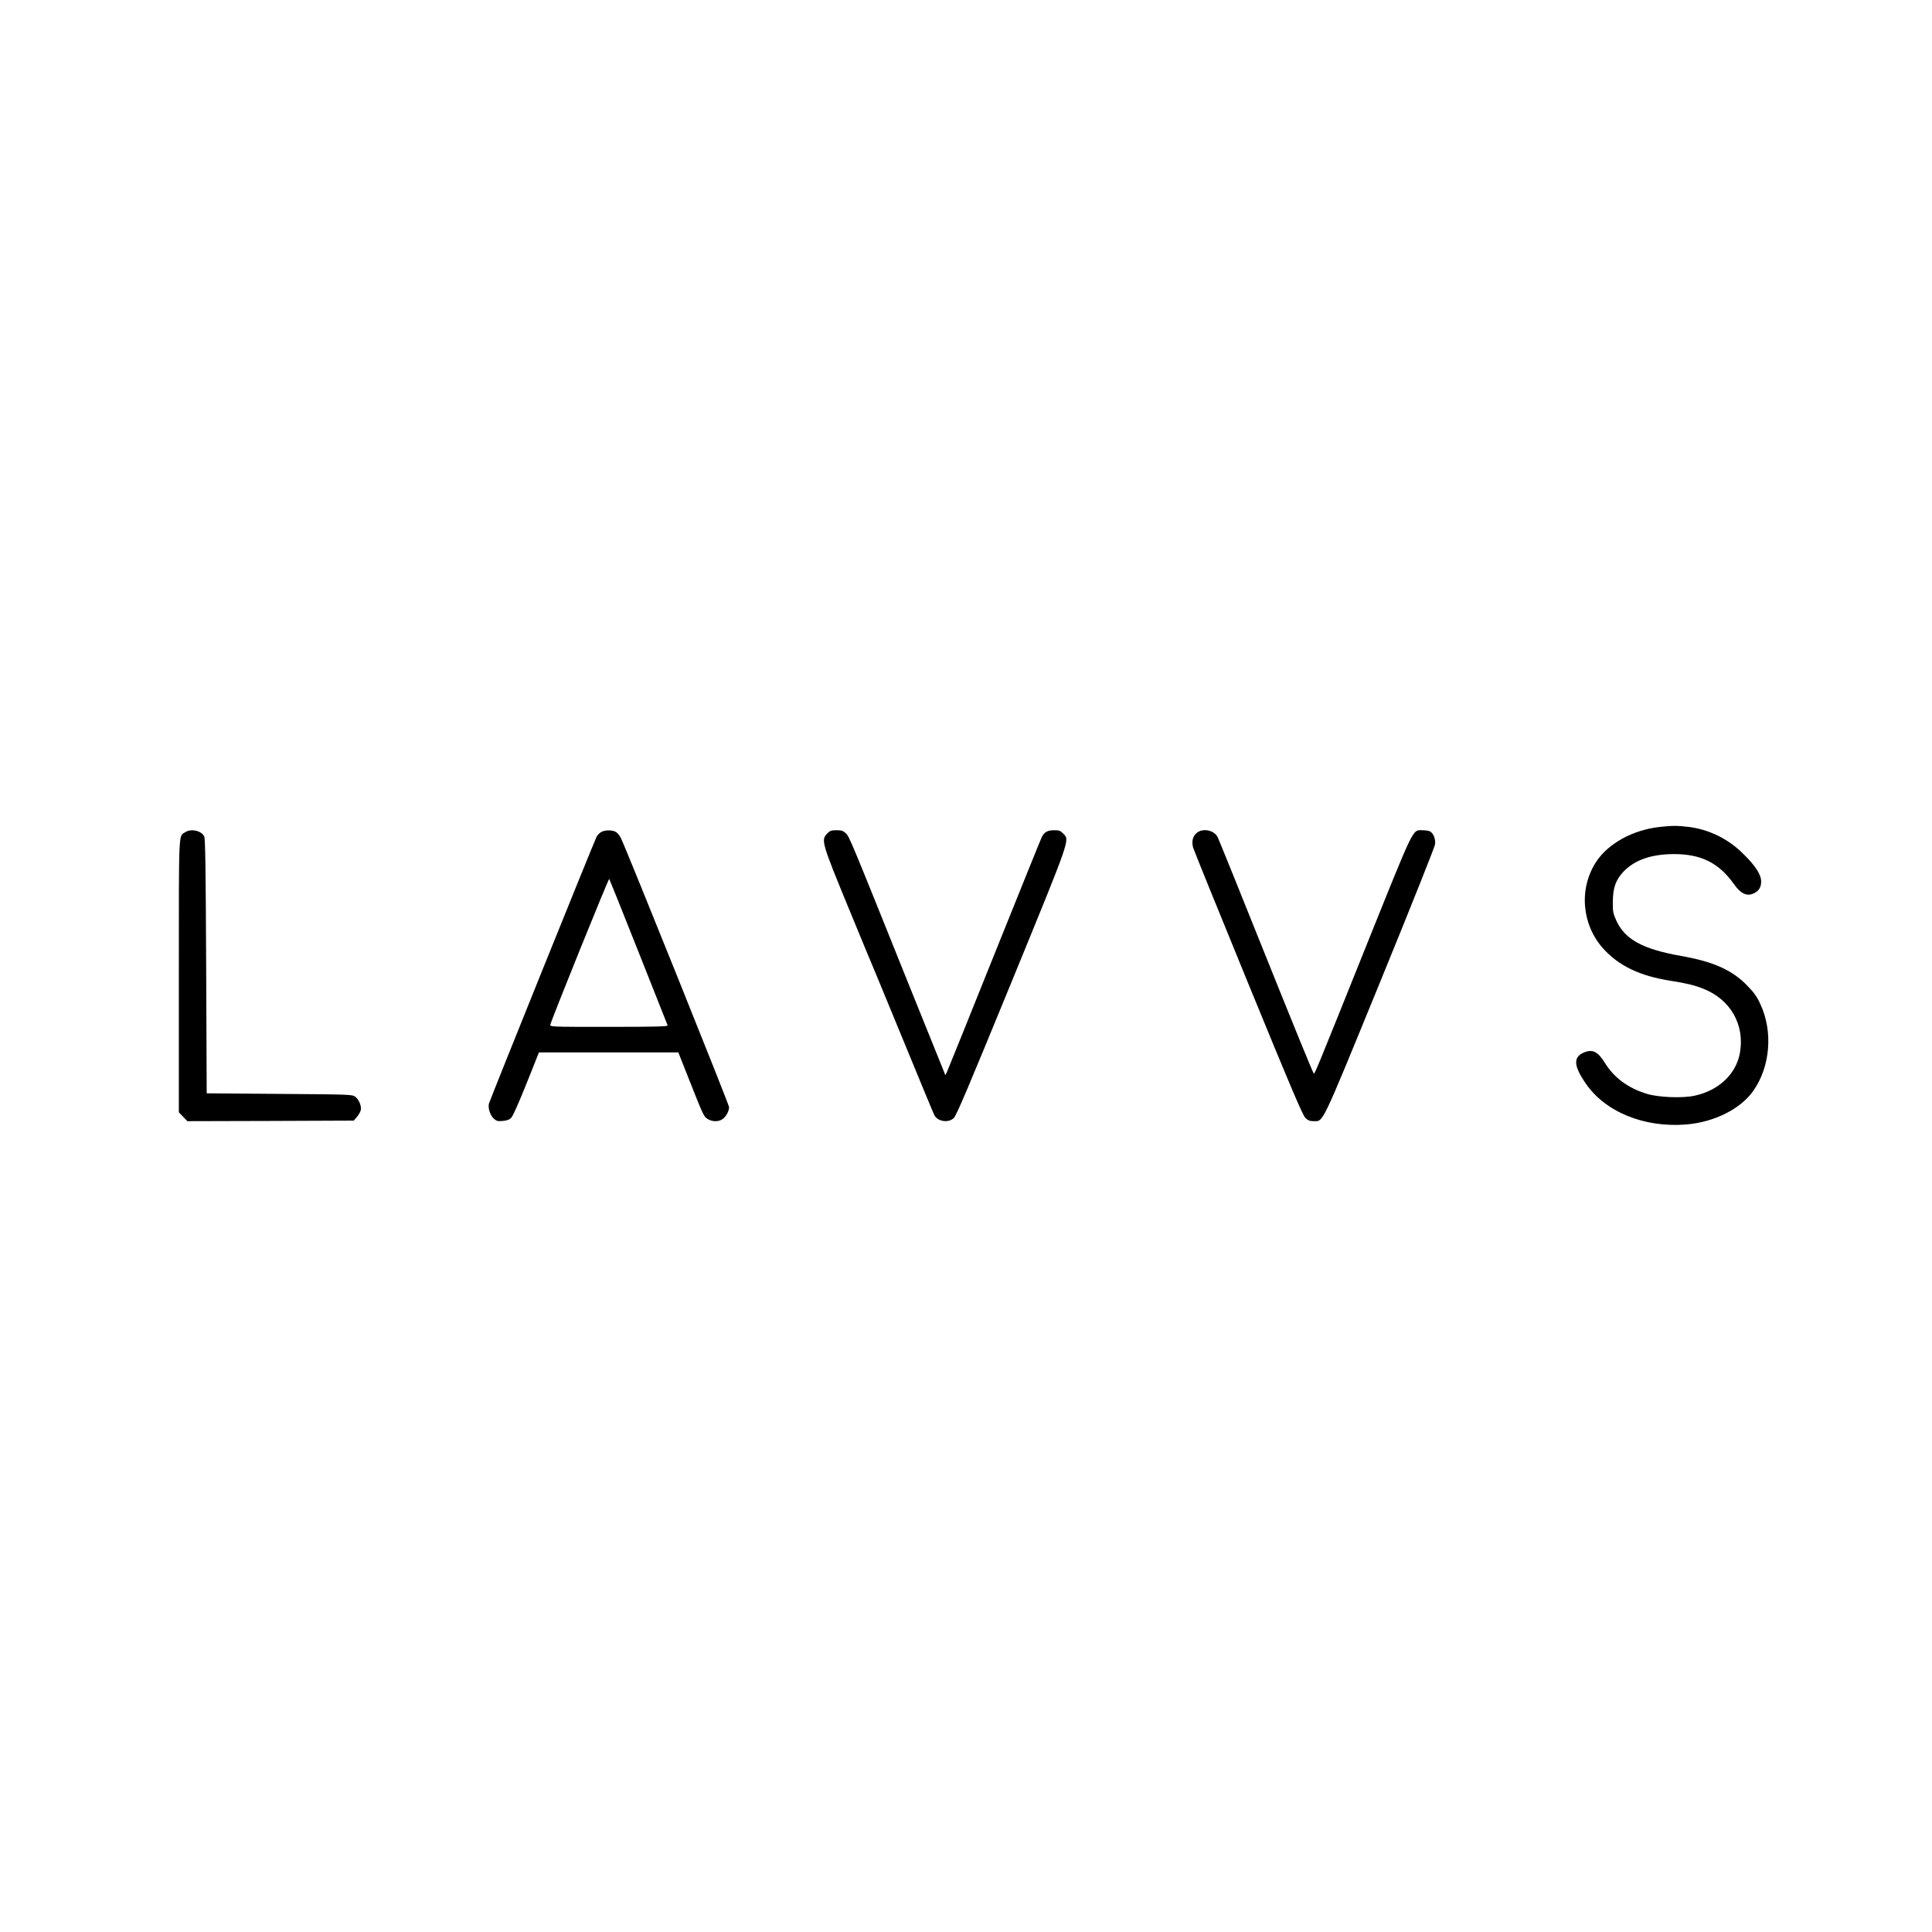 <?xml version="1.0" encoding="UTF-8"?> <svg xmlns="http://www.w3.org/2000/svg" width="80" height="80" viewBox="0 0 80 80" fill="none"><rect x="0" y="0" width="80" height="80" fill="#808080" stroke="none"/><g clip-path="url(#clip0_2191_1132)"><rect width="80" height="80" fill="white"></rect><path d="M68.723 34.242C67.615 34.364 66.594 34.924 66.097 35.682C65.373 36.783 65.491 38.27 66.372 39.263C67.028 39.997 67.905 40.416 69.211 40.618C69.812 40.712 70.156 40.792 70.522 40.938C71.656 41.38 72.257 42.435 72.045 43.606C71.887 44.477 71.164 45.159 70.169 45.371C69.672 45.479 68.682 45.442 68.203 45.296C67.43 45.065 66.833 44.628 66.458 44.016C66.169 43.55 65.952 43.437 65.604 43.574C65.138 43.762 65.152 44.119 65.654 44.853C66.458 46.039 68.076 46.703 69.821 46.562C70.978 46.468 72.072 45.922 72.601 45.169C73.302 44.171 73.424 42.722 72.895 41.583C72.75 41.263 72.637 41.108 72.343 40.806C71.724 40.166 70.947 39.818 69.604 39.583C68.018 39.3 67.285 38.901 66.928 38.119C66.793 37.813 66.779 37.757 66.784 37.343C66.788 36.75 66.906 36.43 67.236 36.082C67.701 35.602 68.388 35.366 69.328 35.366C70.445 35.366 71.186 35.738 71.805 36.618C72.059 36.98 72.298 37.108 72.556 37.018C72.804 36.934 72.926 36.759 72.926 36.505C72.926 36.214 72.691 35.851 72.172 35.343C71.543 34.722 70.752 34.34 69.898 34.237C69.441 34.185 69.243 34.185 68.723 34.242Z" fill="black"></path><path d="M7.673 34.458C7.388 34.642 7.406 34.237 7.406 40.425V46.058L7.583 46.242L7.759 46.425L11.203 46.416L14.648 46.402L14.779 46.251C14.851 46.166 14.919 46.044 14.937 45.978C14.978 45.813 14.869 45.536 14.716 45.418C14.589 45.319 14.548 45.319 11.574 45.296L8.559 45.272L8.537 40.002C8.518 35.842 8.5 34.708 8.455 34.628C8.329 34.392 7.908 34.303 7.673 34.458Z" fill="black"></path><path d="M24.892 34.454C24.824 34.491 24.738 34.581 24.702 34.651C24.571 34.92 20.277 45.564 20.245 45.701C20.2 45.894 20.3 46.185 20.453 46.327C20.562 46.421 20.616 46.435 20.819 46.416C21 46.397 21.095 46.364 21.172 46.28C21.24 46.214 21.497 45.626 21.8 44.873L22.316 43.578H25.199H28.088L28.526 44.684C29.132 46.214 29.141 46.233 29.304 46.336C29.493 46.459 29.783 46.454 29.936 46.327C30.081 46.209 30.189 46.002 30.189 45.842C30.189 45.739 25.941 35.174 25.71 34.703C25.665 34.609 25.579 34.501 25.516 34.459C25.376 34.36 25.055 34.36 24.892 34.454ZM26.438 39.414C27.089 41.056 27.631 42.43 27.645 42.459C27.663 42.505 27.161 42.52 25.217 42.52C22.808 42.52 22.768 42.52 22.79 42.425C22.853 42.171 25.199 36.364 25.227 36.393C25.24 36.411 25.787 37.771 26.438 39.414Z" fill="black"></path><path d="M34.247 34.52C33.994 34.788 34.021 34.887 35.151 37.63C35.703 38.967 36.2 40.176 36.263 40.312C36.322 40.454 36.883 41.814 37.511 43.338C38.135 44.858 38.668 46.143 38.695 46.19C38.853 46.449 39.278 46.505 39.495 46.294C39.604 46.195 40.114 44.981 41.877 40.684C44.363 34.614 44.295 34.802 44.029 34.52C43.911 34.397 43.857 34.378 43.649 34.378C43.378 34.378 43.242 34.454 43.138 34.661C43.102 34.731 42.216 36.929 41.167 39.536C40.119 42.148 39.237 44.336 39.206 44.402L39.142 44.52L39.07 44.331C39.025 44.228 38.397 42.661 37.664 40.849C35.192 34.694 35.169 34.647 35.025 34.505C34.907 34.397 34.849 34.378 34.636 34.378C34.414 34.378 34.369 34.397 34.247 34.52Z" fill="black"></path><path d="M49.546 34.496C49.388 34.633 49.338 34.84 49.402 35.089C49.429 35.188 50.455 37.72 51.684 40.717C53.488 45.122 53.944 46.19 54.057 46.294C54.166 46.397 54.238 46.425 54.396 46.425C54.808 46.425 54.677 46.698 57.158 40.637C58.392 37.621 59.409 35.07 59.423 34.962C59.45 34.745 59.355 34.505 59.215 34.425C59.165 34.402 59.025 34.378 58.898 34.378C58.478 34.378 58.587 34.162 56.634 39.014C54.469 44.411 54.446 44.458 54.401 44.454C54.378 44.454 53.492 42.284 52.43 39.635C51.368 36.985 50.464 34.75 50.423 34.67C50.274 34.369 49.799 34.275 49.546 34.496Z" fill="black"></path></g><defs><clipPath id="clip0_2191_1132"><rect width="80" height="80" fill="white"></rect></clipPath></defs></svg> 